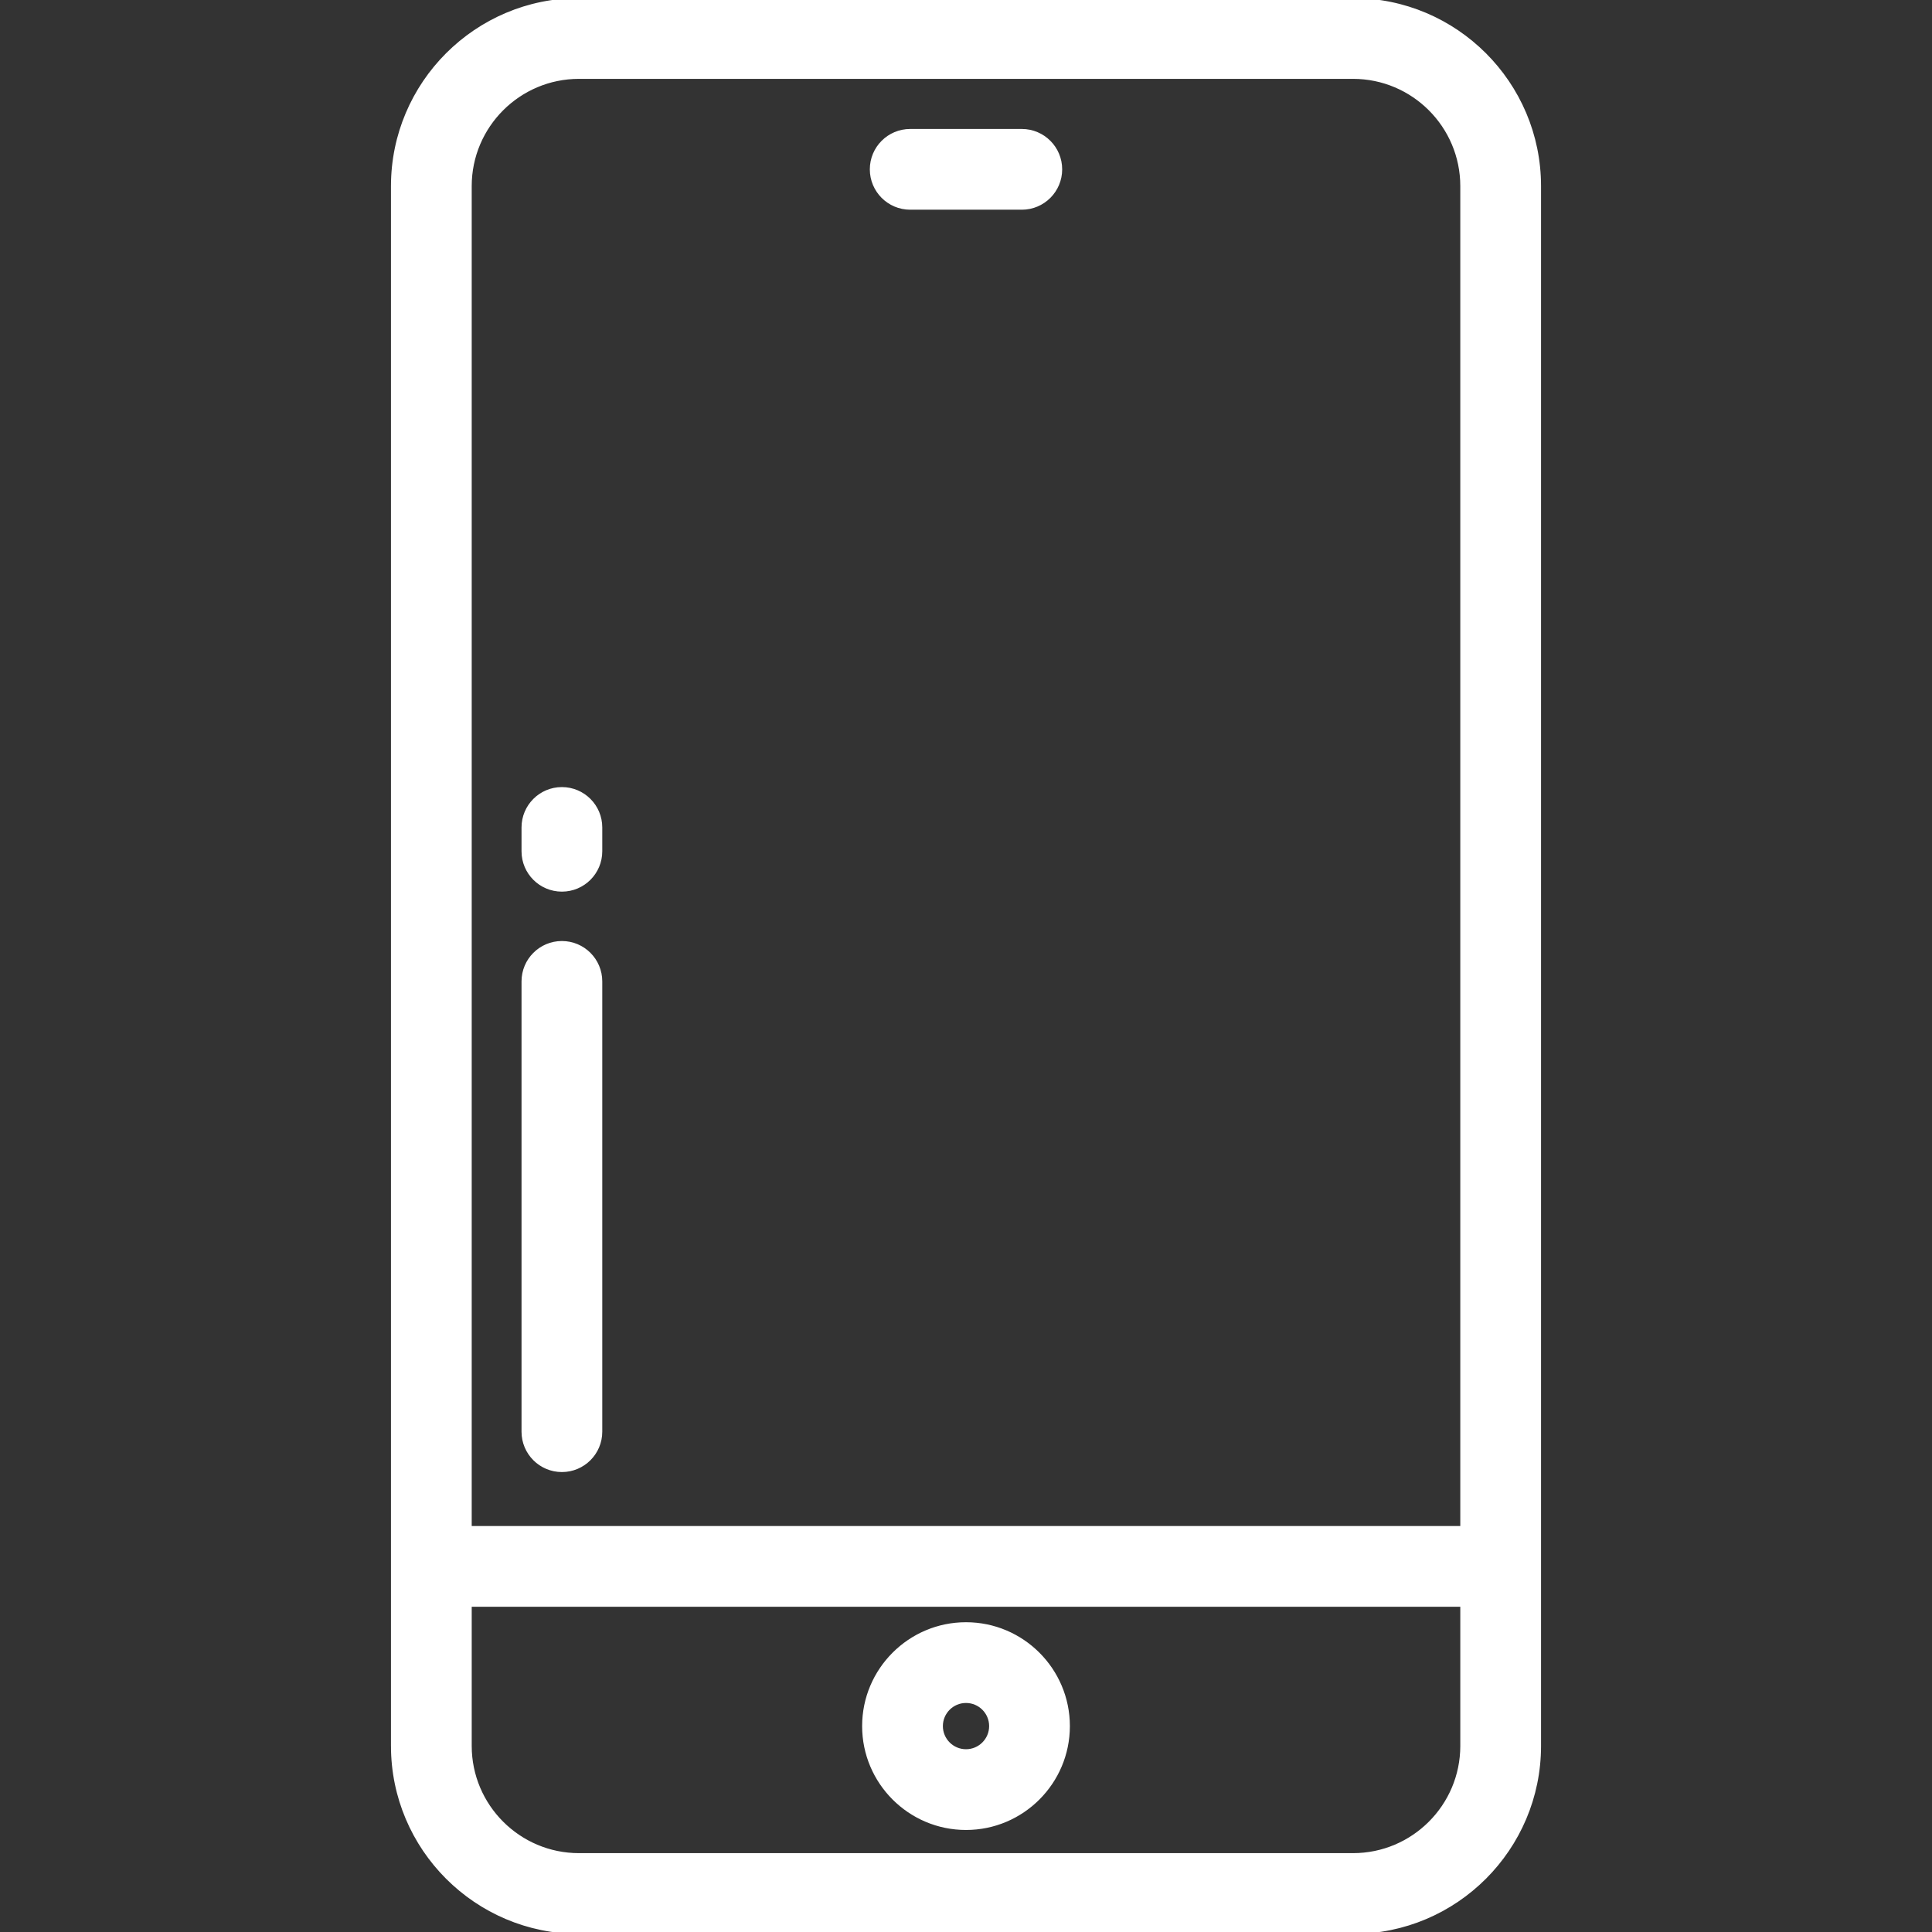 <!DOCTYPE svg PUBLIC "-//W3C//DTD SVG 1.1//EN" "http://www.w3.org/Graphics/SVG/1.1/DTD/svg11.dtd">
<!-- Uploaded to: SVG Repo, www.svgrepo.com, Transformed by: SVG Repo Mixer Tools -->
<svg fill="#ffffff" height="800px" width="800px" version="1.1" id="Layer_1" xmlns="http://www.w3.org/2000/svg" xmlns:xlink="http://www.w3.org/1999/xlink" viewBox="0 0 512 512" xml:space="preserve" stroke="#ffffff">
<rect x="0" y="0" width="512" height="512" fill="#333333" stroke="none"/>
<g id="SVGRepo_bgCarrier" stroke-width="0"/>
<g id="SVGRepo_tracerCarrier" stroke-linecap="round" stroke-linejoin="round"/>
<g id="SVGRepo_iconCarrier"> <g> <g> <path d="M358.571,0H153.43c-27.195,0-49.319,22.124-49.319,49.319v413.362h-0.001c0,27.195,22.124,49.319,49.319,49.319h205.142 c27.195,0,49.319-22.124,49.319-49.319V49.319C407.891,22.124,385.766,0,358.571,0z M124.508,49.319 c0-15.948,12.974-28.921,28.921-28.921h205.142c15.947,0,28.921,12.974,28.921,28.921v355.589H124.508V49.319z M387.494,462.681 L387.494,462.681c-0.001,15.947-12.975,28.921-28.922,28.921H153.43c-15.948,0-28.921-12.974-28.921-28.921v-37.374h262.984 V462.681z"/> </g> </g> <g> <g> <path d="M270.789,34.677h-29.578c-5.632,0-10.199,4.566-10.199,10.199c0,5.633,4.567,10.199,10.199,10.199h29.578 c5.632,0,10.199-4.566,10.199-10.199C280.989,39.243,276.421,34.677,270.789,34.677z"/> </g> </g> <g> <g> <path d="M148.909,249.88c-5.632,0-10.199,4.566-10.199,10.199V379.41c0,5.633,4.567,10.199,10.199,10.199 c5.632,0,10.199-4.566,10.199-10.199V260.08C159.108,254.447,154.541,249.88,148.909,249.88z"/> </g> </g> <g> <g> <path d="M148.909,209.084c-5.632,0-10.199,4.566-10.199,10.199v6.311c0,5.633,4.567,10.199,10.199,10.199 c5.632,0,10.199-4.566,10.199-10.199v-6.311C159.108,213.65,154.541,209.084,148.909,209.084z"/> </g> </g> <g> <g> <path d="M256.001,430.406c-14.903,0-27.028,12.125-27.028,27.028s12.125,27.028,27.028,27.028 c14.903,0,27.028-12.125,27.028-27.028S270.904,430.406,256.001,430.406z M256.001,464.064c-3.655,0-6.629-2.974-6.629-6.63 s2.974-6.629,6.629-6.629c3.655,0,6.63,2.974,6.63,6.629S259.656,464.064,256.001,464.064z"/> </g> </g> </g>
</svg>